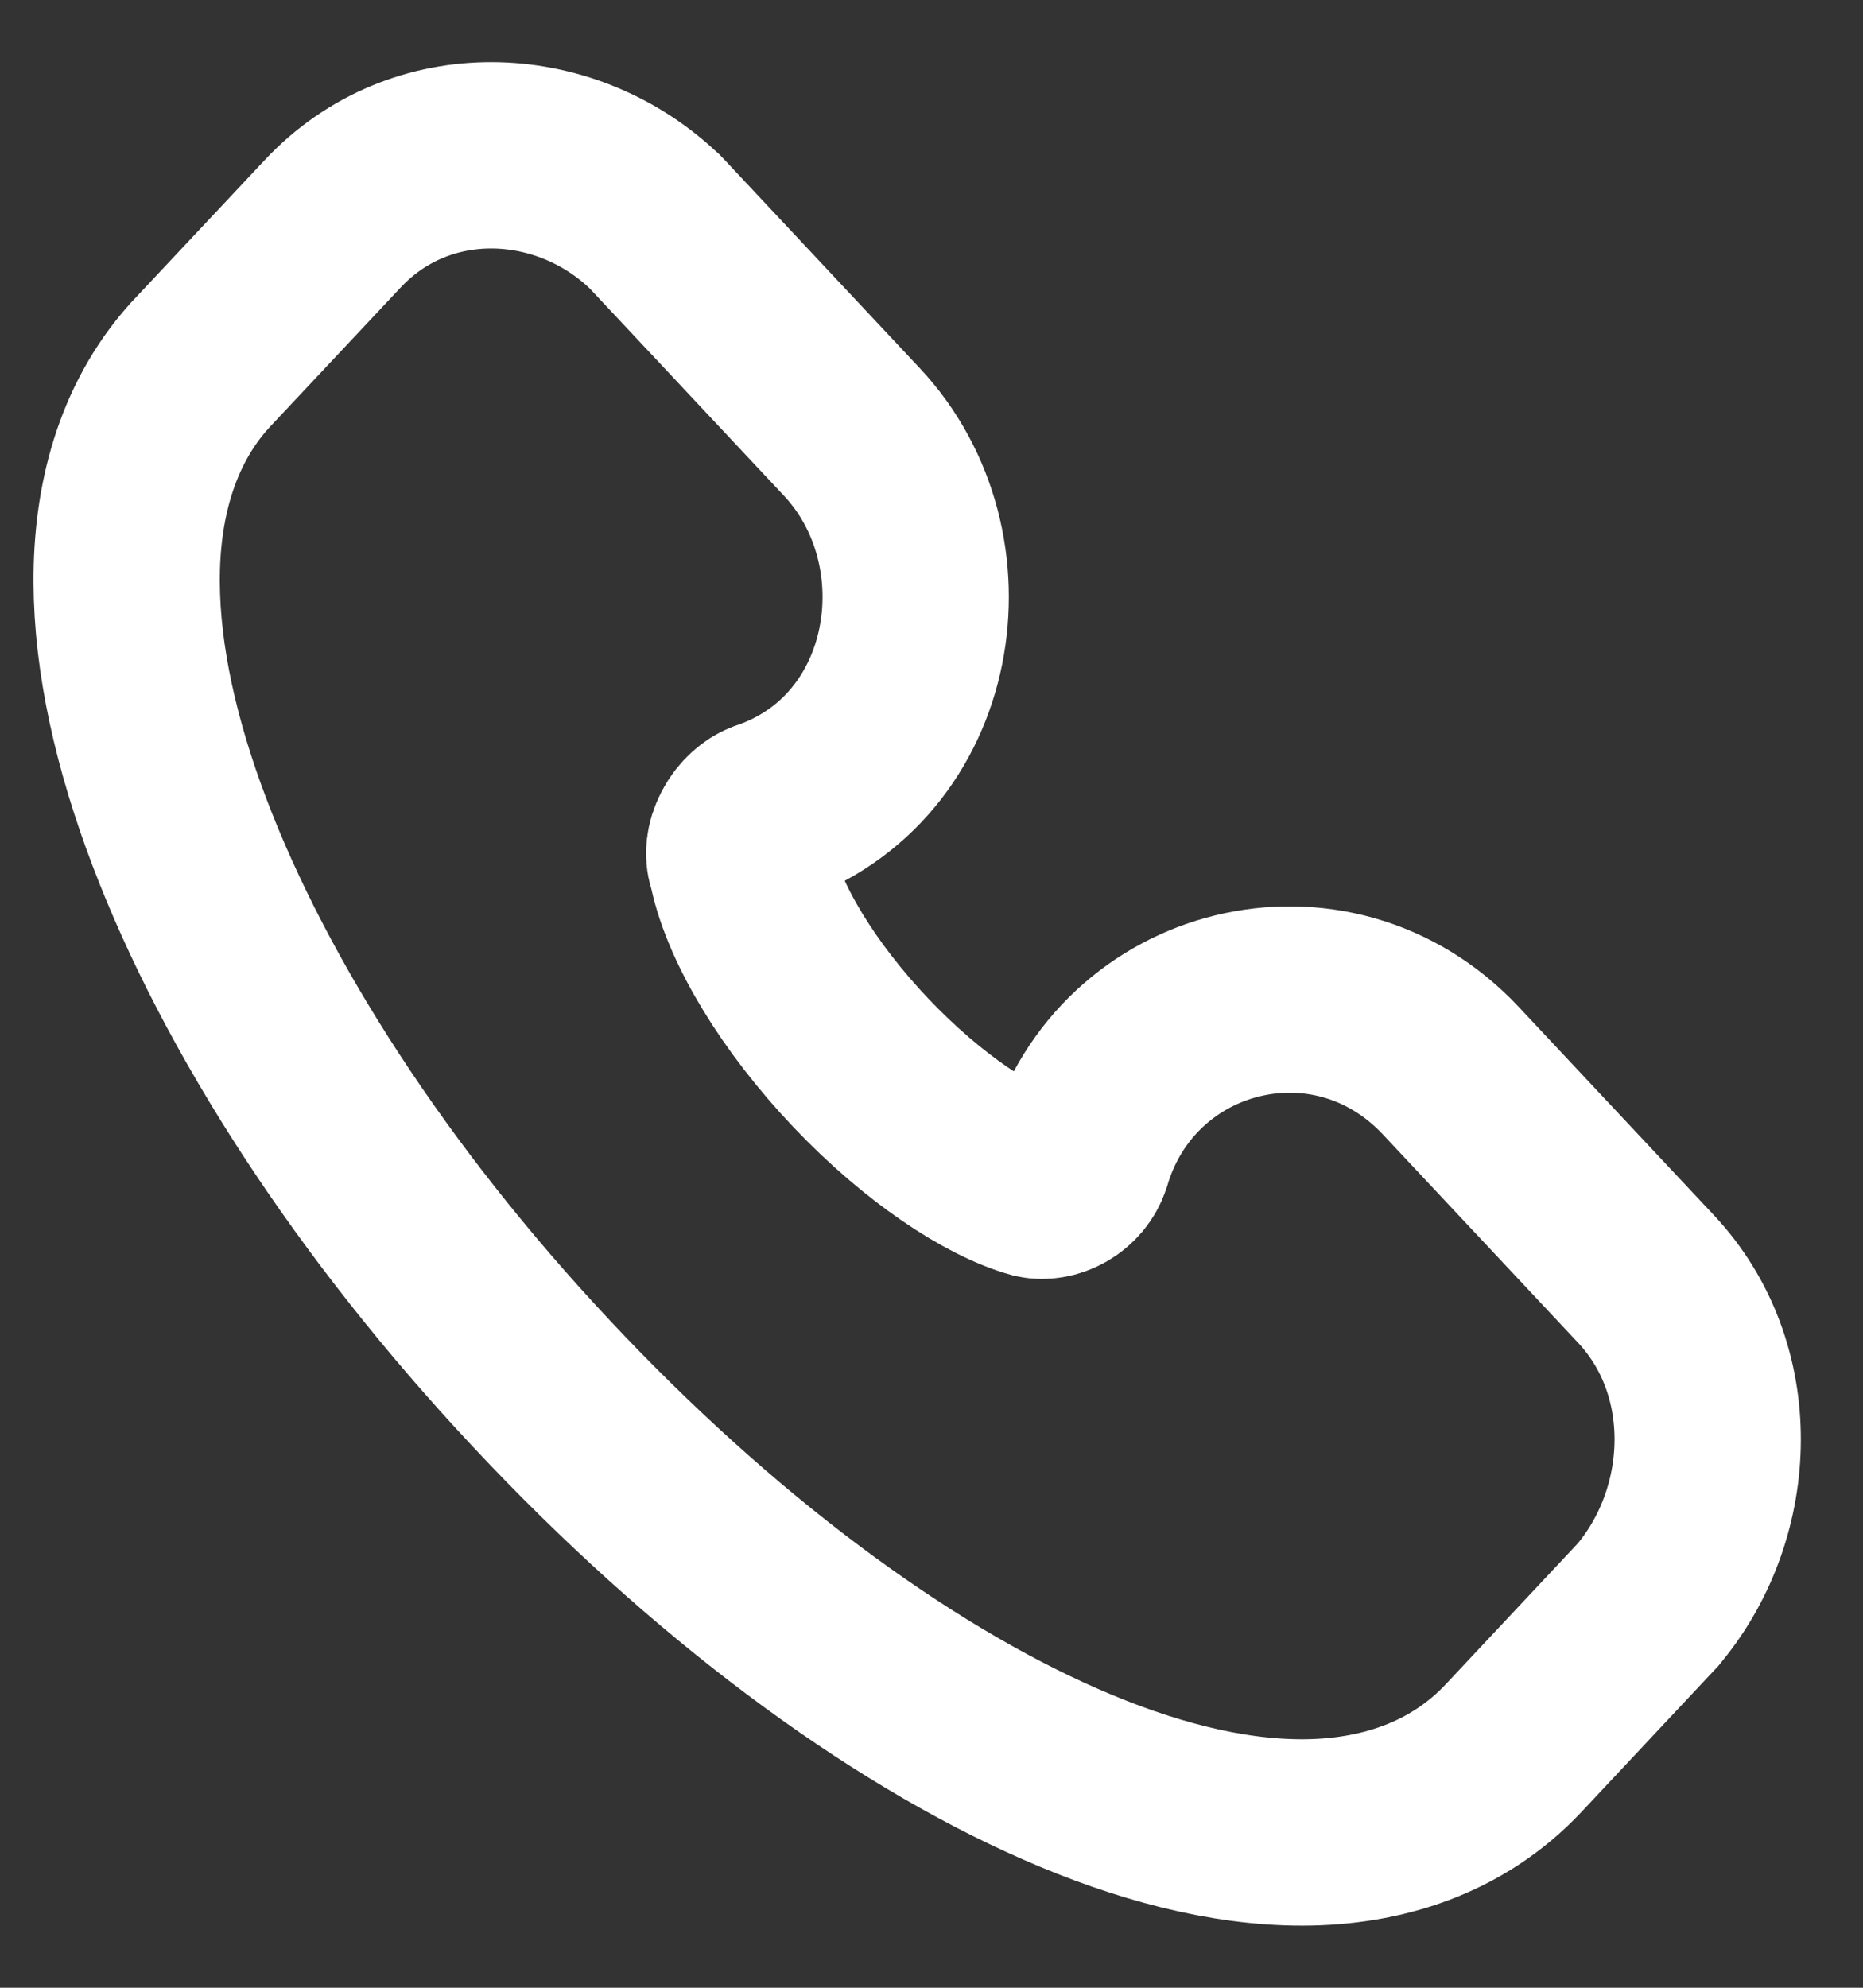 <svg width="15" height="16" viewBox="0 0 15 16" fill="none" xmlns="http://www.w3.org/2000/svg">
<rect x="0" y="0" width="15" height="16" fill="#333333" stroke="none"/>
<path d="M5.977 6.995L5.971 6.965L5.961 6.935C5.945 6.882 5.947 6.804 5.993 6.716C6.039 6.628 6.109 6.573 6.165 6.551C7.472 6.112 7.742 4.418 6.858 3.476L5.288 1.801L5.271 1.783L5.252 1.766C4.536 1.098 3.386 1.047 2.679 1.801L1.613 2.937L1.607 2.944L1.6 2.951C1.172 3.432 1.017 4.058 1.02 4.684C1.022 5.31 1.179 5.999 1.445 6.699C1.978 8.103 2.992 9.68 4.362 11.14C5.728 12.598 7.211 13.7 8.541 14.282C9.205 14.573 9.871 14.751 10.487 14.75C11.114 14.749 11.73 14.558 12.187 14.071L13.252 12.935L13.269 12.917L13.285 12.897C13.888 12.162 13.932 11.018 13.252 10.294C13.252 10.294 13.252 10.294 13.252 10.294L11.682 8.619C10.721 7.594 9.068 8.011 8.679 9.332C8.654 9.406 8.604 9.465 8.536 9.504C8.467 9.543 8.397 9.551 8.343 9.54C7.972 9.437 7.435 9.085 6.932 8.556C6.427 8.024 6.076 7.439 5.977 6.995Z" stroke="white" stroke-width="1.5"/>
</svg>
